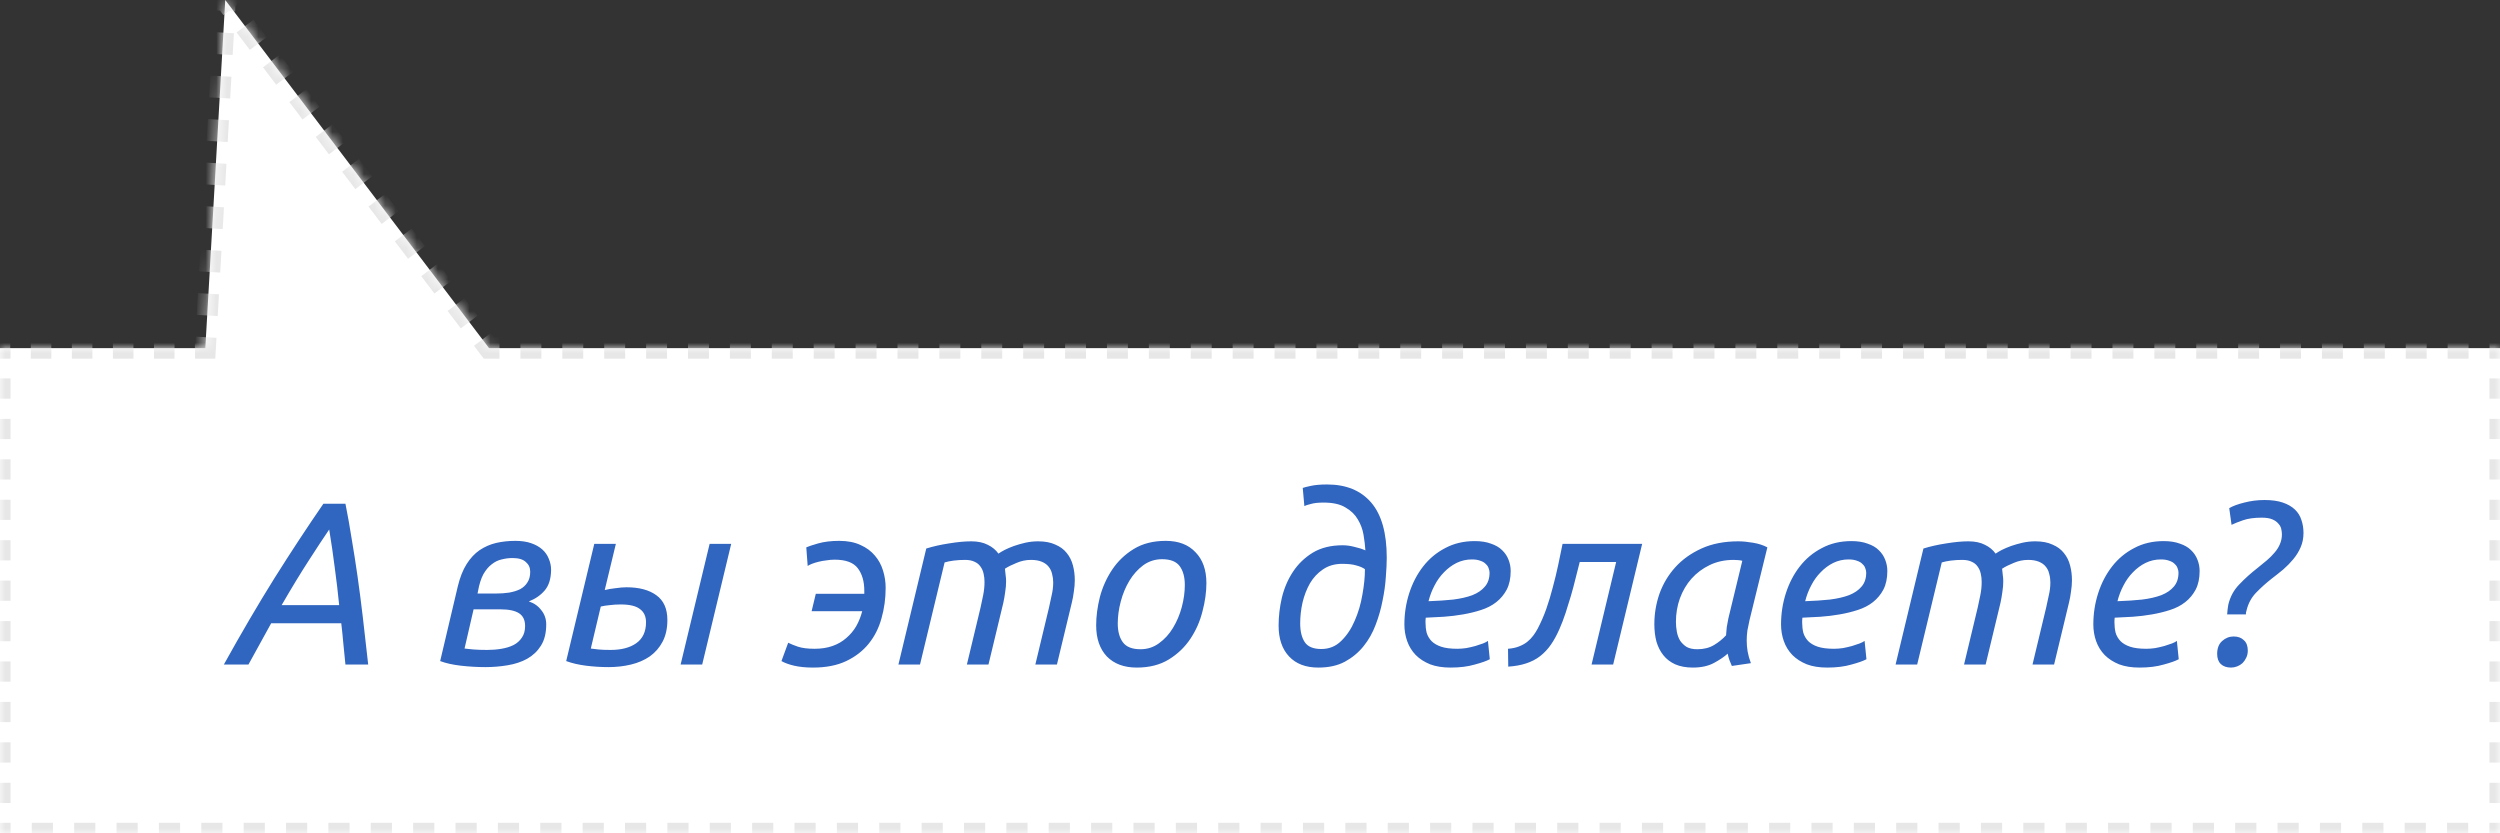 <?xml version="1.0" encoding="UTF-8"?> <svg xmlns="http://www.w3.org/2000/svg" width="237" height="79" viewBox="0 0 237 79" fill="none"><rect x="0" y="0" width="237" height="79" fill="#333333" stroke="none"/> <mask id="path-1-inside-1_230_1222" fill="white"> <path fill-rule="evenodd" clip-rule="evenodd" d="M237 79H0V33H19.464L21.354 6.86646e-05L46.358 33H237V79Z"></path> </mask> <path fill-rule="evenodd" clip-rule="evenodd" d="M237 79H0V33H19.464L21.354 6.86646e-05L46.358 33H237V79Z" fill="white"></path> <path d="M0 79V79.5H-0.5V79H0ZM237 79H237.5V79.5H237V79ZM0 33H-0.5V32.5H0V33ZM19.464 33L19.963 33.029L19.936 33.5H19.464V33ZM21.354 6.86646e-05L20.855 -0.029L20.933 -1.384L21.753 -0.302L21.354 6.86646e-05ZM46.358 33V33.5H46.109L45.959 33.302L46.358 33ZM237 33V32.5H237.5V33H237ZM-0.5 79V78.042H0.5V79H-0.5ZM-0.5 76.125V74.208H0.5V76.125H-0.5ZM-0.5 72.292V70.375H0.5V72.292H-0.5ZM-0.5 68.458V66.542H0.5V68.458H-0.5ZM-0.5 64.625V62.708H0.5V64.625H-0.5ZM-0.5 60.792V58.875H0.5V60.792H-0.5ZM-0.5 56.958V55.042H0.5V56.958H-0.5ZM-0.5 53.125V51.208H0.5V53.125H-0.5ZM-0.5 49.292V47.375H0.5V49.292H-0.5ZM-0.5 45.458V43.542H0.5V45.458H-0.5ZM-0.5 41.625V39.708H0.5V41.625H-0.5ZM-0.5 37.792V35.875H0.5V37.792H-0.5ZM-0.5 33.958V33H0.5V33.958H-0.5ZM0 32.5H0.973V33.5H0V32.5ZM2.92 32.5H4.866V33.5H2.92V32.5ZM6.812 32.5H8.759V33.5H6.812V32.5ZM10.705 32.5H12.651V33.5H10.705V32.5ZM14.598 32.5H16.544V33.5H14.598V32.5ZM18.491 32.5H19.464V33.5H18.491V32.5ZM18.965 32.971L19.024 31.94L20.022 31.997L19.963 33.029L18.965 32.971ZM19.142 29.878L19.26 27.815L20.258 27.872L20.14 29.935L19.142 29.878ZM19.378 25.753L19.496 23.69L20.495 23.747L20.376 25.81L19.378 25.753ZM19.614 21.628L19.733 19.565L20.731 19.622L20.613 21.685L19.614 21.628ZM19.851 17.503L19.969 15.44L20.967 15.497L20.849 17.56L19.851 17.503ZM20.087 13.378L20.205 11.315L21.203 11.372L21.085 13.435L20.087 13.378ZM20.323 9.253L20.441 7.19L21.44 7.247L21.322 9.31L20.323 9.253ZM20.56 5.128L20.678 3.065L21.676 3.122L21.558 5.185L20.56 5.128ZM20.796 1.003L20.855 -0.029L21.853 0.029L21.794 1.06L20.796 1.003ZM21.753 -0.302L22.378 0.523L21.581 1.127L20.956 0.302L21.753 -0.302ZM23.628 2.173L24.878 3.823L24.081 4.427L22.831 2.777L23.628 2.173ZM26.128 5.473L27.378 7.123L26.581 7.727L25.331 6.077L26.128 5.473ZM28.629 8.773L29.879 10.423L29.082 11.027L27.831 9.377L28.629 8.773ZM31.129 12.073L32.379 13.723L31.582 14.327L30.332 12.677L31.129 12.073ZM33.629 15.373L34.879 17.023L34.082 17.627L32.832 15.977L33.629 15.373ZM36.13 18.673L37.38 20.323L36.583 20.927L35.333 19.277L36.13 18.673ZM38.63 21.973L39.88 23.623L39.083 24.227L37.833 22.577L38.63 21.973ZM41.13 25.273L42.38 26.923L41.583 27.527L40.333 25.877L41.13 25.273ZM43.631 28.573L44.881 30.223L44.084 30.827L42.834 29.177L43.631 28.573ZM46.131 31.873L46.756 32.698L45.959 33.302L45.334 32.477L46.131 31.873ZM46.358 32.5H47.35V33.5H46.358V32.5ZM49.336 32.5H51.322V33.5H49.336V32.5ZM53.308 32.5H55.294V33.5H53.308V32.5ZM57.28 32.5H59.266V33.5H57.28V32.5ZM61.251 32.5H63.237V33.5H61.251V32.5ZM65.223 32.5H67.209V33.5H65.223V32.5ZM69.195 32.5H71.181V33.5H69.195V32.5ZM73.167 32.5H75.153V33.5H73.167V32.5ZM77.138 32.5H79.124V33.5H77.138V32.5ZM81.11 32.5H83.096V33.5H81.11V32.5ZM85.082 32.5H87.068V33.5H85.082V32.5ZM89.053 32.5H91.039V33.5H89.053V32.5ZM93.025 32.5H95.011V33.5H93.025V32.5ZM96.997 32.5H98.983V33.5H96.997V32.5ZM100.969 32.5H102.954V33.5H100.969V32.5ZM104.94 32.5H106.926V33.5H104.94V32.5ZM108.912 32.5H110.898V33.5H108.912V32.5ZM112.884 32.5H114.87V33.5H112.884V32.5ZM116.856 32.5H118.841V33.5H116.856V32.5ZM120.827 32.5H122.813V33.5H120.827V32.5ZM124.799 32.5H126.785V33.5H124.799V32.5ZM128.771 32.5H130.757V33.5H128.771V32.5ZM132.742 32.5H134.728V33.5H132.742V32.5ZM136.714 32.5H138.7V33.5H136.714V32.5ZM140.686 32.5H142.672V33.5H140.686V32.5ZM144.658 32.5H146.643V33.5H144.658V32.5ZM148.629 32.5H150.615V33.5H148.629V32.5ZM152.601 32.5H154.587V33.5H152.601V32.5ZM156.573 32.5H158.559V33.5H156.573V32.5ZM160.544 32.5H162.53V33.5H160.544V32.5ZM164.516 32.5H166.502V33.5H164.516V32.5ZM168.488 32.5H170.474V33.5H168.488V32.5ZM172.46 32.5H174.446V33.5H172.46V32.5ZM176.431 32.5H178.417V33.5H176.431V32.5ZM180.403 32.5H182.389V33.5H180.403V32.5ZM184.375 32.5H186.361V33.5H184.375V32.5ZM188.347 32.5H190.332V33.5H188.347V32.5ZM192.318 32.5H194.304V33.5H192.318V32.5ZM196.29 32.5H198.276V33.5H196.29V32.5ZM200.262 32.5H202.248V33.5H200.262V32.5ZM204.233 32.5H206.219V33.5H204.233V32.5ZM208.205 32.5H210.191V33.5H208.205V32.5ZM212.177 32.5H214.163V33.5H212.177V32.5ZM216.148 32.5H218.134V33.5H216.148V32.5ZM220.12 32.5H222.106V33.5H220.12V32.5ZM224.092 32.5H226.078V33.5H224.092V32.5ZM228.064 32.5H230.049V33.5H228.064V32.5ZM232.035 32.5H234.021V33.5H232.035V32.5ZM236.007 32.5H237V33.5H236.007V32.5ZM237.5 33V33.958H236.5V33H237.5ZM237.5 35.875V37.792H236.5V35.875H237.5ZM237.5 39.708V41.625H236.5V39.708H237.5ZM237.5 43.542V45.458H236.5V43.542H237.5ZM237.5 47.375V49.292H236.5V47.375H237.5ZM237.5 51.208V53.125H236.5V51.208H237.5ZM237.5 55.042V56.958H236.5V55.042H237.5ZM237.5 58.875V60.792H236.5V58.875H237.5ZM237.5 62.708V64.625H236.5V62.708H237.5ZM237.5 66.542V68.458H236.5V66.542H237.5ZM237.5 70.375V72.292H236.5V70.375H237.5ZM237.5 74.208V76.125H236.5V74.208H237.5ZM237.5 78.042V79H236.5V78.042H237.5ZM237 79.5H235.996V78.5H237V79.5ZM233.987 79.5H231.979V78.5H233.987V79.5ZM229.97 79.5H227.962V78.5H229.97V79.5ZM225.953 79.5H223.945V78.5H225.953V79.5ZM221.936 79.5H219.928V78.5H221.936V79.5ZM217.919 79.5H215.911V78.5H217.919V79.5ZM213.903 79.5H211.894V78.5H213.903V79.5ZM209.886 79.5H207.877V78.5H209.886V79.5ZM205.869 79.5H203.86V78.5H205.869V79.5ZM201.852 79.5H199.843V78.5H201.852V79.5ZM197.835 79.5H195.826V78.5H197.835V79.5ZM193.818 79.5H191.809V78.5H193.818V79.5ZM189.801 79.5H187.792V78.5H189.801V79.5ZM185.784 79.5H183.775V78.5H185.784V79.5ZM181.767 79.5H179.758V78.5H181.767V79.5ZM177.75 79.5H175.742V78.5H177.75V79.5ZM173.733 79.5H171.725V78.5H173.733V79.5ZM169.716 79.5H167.708V78.5H169.716V79.5ZM165.699 79.5H163.691V78.5H165.699V79.5ZM161.682 79.5H159.674V78.5H161.682V79.5ZM157.665 79.5H155.657V78.5H157.665V79.5ZM153.648 79.5H151.64V78.5H153.648V79.5ZM149.631 79.5H147.623V78.5H149.631V79.5ZM145.614 79.5H143.606V78.5H145.614V79.5ZM141.597 79.5H139.589V78.5H141.597V79.5ZM137.58 79.5H135.572V78.5H137.58V79.5ZM133.564 79.5H131.555V78.5H133.564V79.5ZM129.547 79.5H127.538V78.5H129.547V79.5ZM125.53 79.5H123.521V78.5H125.53V79.5ZM121.513 79.5H119.504V78.5H121.513V79.5ZM117.496 79.5H115.487V78.5H117.496V79.5ZM113.479 79.5H111.47V78.5H113.479V79.5ZM109.462 79.5H107.453V78.5H109.462V79.5ZM105.445 79.5H103.436V78.5H105.445V79.5ZM101.428 79.5H99.419V78.5H101.428V79.5ZM97.411 79.5H95.403V78.5H97.411V79.5ZM93.394 79.5H91.386V78.5H93.394V79.5ZM89.377 79.5H87.369V78.5H89.377V79.5ZM85.36 79.5H83.352V78.5H85.36V79.5ZM81.343 79.5H79.335V78.5H81.343V79.5ZM77.326 79.5H75.318V78.5H77.326V79.5ZM73.309 79.5H71.301V78.5H73.309V79.5ZM69.292 79.5H67.284V78.5H69.292V79.5ZM65.275 79.5H63.267V78.5H65.275V79.5ZM61.258 79.5H59.25V78.5H61.258V79.5ZM57.242 79.5H55.233V78.5H57.242V79.5ZM53.225 79.5H51.216V78.5H53.225V79.5ZM49.208 79.5H47.199V78.5H49.208V79.5ZM45.191 79.5H43.182V78.5H45.191V79.5ZM41.174 79.5H39.165V78.5H41.174V79.5ZM37.157 79.5H35.148V78.5H37.157V79.5ZM33.14 79.5H31.131V78.5H33.14V79.5ZM29.123 79.5H27.115V78.5H29.123V79.5ZM25.106 79.5H23.098V78.5H25.106V79.5ZM21.089 79.5H19.081V78.5H21.089V79.5ZM17.072 79.5H15.064V78.5H17.072V79.5ZM13.055 79.5H11.047V78.5H13.055V79.5ZM9.038 79.5H7.03V78.5H9.038V79.5ZM5.021 79.5H3.013V78.5H5.021V79.5ZM1.004 79.5H0V78.5H1.004V79.5ZM0 79V80H-1V79H0ZM237 79H238V80H237V79ZM0 33H-1V32H0V33ZM19.464 33L20.462 33.057L20.408 34H19.464V33ZM21.354 6.86646e-05L20.356 -0.057L20.511 -2.768L22.151 -0.604L21.354 6.86646e-05ZM46.358 33V34H45.861L45.56 33.604L46.358 33ZM237 33V32H238V33H237ZM-1 79V78.042H1V79H-1ZM-1 76.125V74.208H1V76.125H-1ZM-1 72.292V70.375H1V72.292H-1ZM-1 68.458V66.542H1V68.458H-1ZM-1 64.625V62.708H1V64.625H-1ZM-1 60.792V58.875H1V60.792H-1ZM-1 56.958V55.042H1V56.958H-1ZM-1 53.125V51.208H1V53.125H-1ZM-1 49.292V47.375H1V49.292H-1ZM-1 45.458V43.542H1V45.458H-1ZM-1 41.625V39.708H1V41.625H-1ZM-1 37.792V35.875H1V37.792H-1ZM-1 33.958V33H1V33.958H-1ZM0 32H0.973V34H0V32ZM2.92 32H4.866V34H2.92V32ZM6.812 32H8.759V34H6.812V32ZM10.705 32H12.651V34H10.705V32ZM14.598 32H16.544V34H14.598V32ZM18.491 32H19.464V34H18.491V32ZM18.465 32.943L18.524 31.912L20.521 32.026L20.462 33.057L18.465 32.943ZM18.643 29.849L18.761 27.787L20.758 27.901L20.639 29.963L18.643 29.849ZM18.879 25.724L18.997 23.662L20.994 23.776L20.876 25.838L18.879 25.724ZM19.115 21.599L19.233 19.537L21.23 19.651L21.112 21.713L19.115 21.599ZM19.352 17.474L19.47 15.412L21.466 15.526L21.348 17.588L19.352 17.474ZM19.588 13.349L19.706 11.287L21.703 11.401L21.584 13.463L19.588 13.349ZM19.824 9.224L19.942 7.162L21.939 7.276L21.821 9.338L19.824 9.224ZM20.06 5.099L20.179 3.037L22.175 3.151L22.057 5.213L20.06 5.099ZM20.297 0.974L20.356 -0.057L22.352 0.057L22.293 1.089L20.297 0.974ZM22.151 -0.604L22.776 0.221L21.182 1.429L20.557 0.604L22.151 -0.604ZM24.026 1.871L25.277 3.521L23.683 4.729L22.432 3.079L24.026 1.871ZM26.527 5.171L27.777 6.821L26.183 8.029L24.933 6.379L26.527 5.171ZM29.027 8.471L30.277 10.121L28.683 11.329L27.433 9.679L29.027 8.471ZM31.527 11.771L32.778 13.421L31.183 14.629L29.933 12.979L31.527 11.771ZM34.028 15.071L35.278 16.721L33.684 17.929L32.434 16.279L34.028 15.071ZM36.528 18.371L37.778 20.021L36.184 21.229L34.934 19.579L36.528 18.371ZM39.029 21.671L40.279 23.321L38.684 24.529L37.434 22.879L39.029 21.671ZM41.529 24.971L42.779 26.621L41.185 27.829L39.935 26.179L41.529 24.971ZM44.029 28.271L45.279 29.921L43.685 31.129L42.435 29.479L44.029 28.271ZM46.529 31.571L47.155 32.396L45.56 33.604L44.935 32.779L46.529 31.571ZM46.358 32H47.35V34H46.358V32ZM49.336 32H51.322V34H49.336V32ZM53.308 32H55.294V34H53.308V32ZM57.28 32H59.266V34H57.28V32ZM61.251 32H63.237V34H61.251V32ZM65.223 32H67.209V34H65.223V32ZM69.195 32H71.181V34H69.195V32ZM73.167 32H75.153V34H73.167V32ZM77.138 32H79.124V34H77.138V32ZM81.11 32H83.096V34H81.11V32ZM85.082 32H87.068V34H85.082V32ZM89.053 32H91.039V34H89.053V32ZM93.025 32H95.011V34H93.025V32ZM96.997 32H98.983V34H96.997V32ZM100.969 32H102.954V34H100.969V32ZM104.94 32H106.926V34H104.94V32ZM108.912 32H110.898V34H108.912V32ZM112.884 32H114.87V34H112.884V32ZM116.856 32H118.841V34H116.856V32ZM120.827 32H122.813V34H120.827V32ZM124.799 32H126.785V34H124.799V32ZM128.771 32H130.757V34H128.771V32ZM132.742 32H134.728V34H132.742V32ZM136.714 32H138.7V34H136.714V32ZM140.686 32H142.672V34H140.686V32ZM144.658 32H146.643V34H144.658V32ZM148.629 32H150.615V34H148.629V32ZM152.601 32H154.587V34H152.601V32ZM156.573 32H158.559V34H156.573V32ZM160.544 32H162.53V34H160.544V32ZM164.516 32H166.502V34H164.516V32ZM168.488 32H170.474V34H168.488V32ZM172.46 32H174.446V34H172.46V32ZM176.431 32H178.417V34H176.431V32ZM180.403 32H182.389V34H180.403V32ZM184.375 32H186.361V34H184.375V32ZM188.347 32H190.332V34H188.347V32ZM192.318 32H194.304V34H192.318V32ZM196.29 32H198.276V34H196.29V32ZM200.262 32H202.248V34H200.262V32ZM204.233 32H206.219V34H204.233V32ZM208.205 32H210.191V34H208.205V32ZM212.177 32H214.163V34H212.177V32ZM216.148 32H218.134V34H216.148V32ZM220.12 32H222.106V34H220.12V32ZM224.092 32H226.078V34H224.092V32ZM228.064 32H230.049V34H228.064V32ZM232.035 32H234.021V34H232.035V32ZM236.007 32H237V34H236.007V32ZM238 33V33.958H236V33H238ZM238 35.875V37.792H236V35.875H238ZM238 39.708V41.625H236V39.708H238ZM238 43.542V45.458H236V43.542H238ZM238 47.375V49.292H236V47.375H238ZM238 51.208V53.125H236V51.208H238ZM238 55.042V56.958H236V55.042H238ZM238 58.875V60.792H236V58.875H238ZM238 62.708V64.625H236V62.708H238ZM238 66.542V68.458H236V66.542H238ZM238 70.375V72.292H236V70.375H238ZM238 74.208V76.125H236V74.208H238ZM238 78.042V79H236V78.042H238ZM237 80H235.996V78H237V80ZM233.987 80H231.979V78H233.987V80ZM229.97 80H227.962V78H229.97V80ZM225.953 80H223.945V78H225.953V80ZM221.936 80H219.928V78H221.936V80ZM217.919 80H215.911V78H217.919V80ZM213.903 80H211.894V78H213.903V80ZM209.886 80H207.877V78H209.886V80ZM205.869 80H203.86V78H205.869V80ZM201.852 80H199.843V78H201.852V80ZM197.835 80H195.826V78H197.835V80ZM193.818 80H191.809V78H193.818V80ZM189.801 80H187.792V78H189.801V80ZM185.784 80H183.775V78H185.784V80ZM181.767 80H179.758V78H181.767V80ZM177.75 80H175.742V78H177.75V80ZM173.733 80H171.725V78H173.733V80ZM169.716 80H167.708V78H169.716V80ZM165.699 80H163.691V78H165.699V80ZM161.682 80H159.674V78H161.682V80ZM157.665 80H155.657V78H157.665V80ZM153.648 80H151.64V78H153.648V80ZM149.631 80H147.623V78H149.631V80ZM145.614 80H143.606V78H145.614V80ZM141.597 80H139.589V78H141.597V80ZM137.58 80H135.572V78H137.58V80ZM133.564 80H131.555V78H133.564V80ZM129.547 80H127.538V78H129.547V80ZM125.53 80H123.521V78H125.53V80ZM121.513 80H119.504V78H121.513V80ZM117.496 80H115.487V78H117.496V80ZM113.479 80H111.47V78H113.479V80ZM109.462 80H107.453V78H109.462V80ZM105.445 80H103.436V78H105.445V80ZM101.428 80H99.419V78H101.428V80ZM97.411 80H95.403V78H97.411V80ZM93.394 80H91.386V78H93.394V80ZM89.377 80H87.369V78H89.377V80ZM85.36 80H83.352V78H85.36V80ZM81.343 80H79.335V78H81.343V80ZM77.326 80H75.318V78H77.326V80ZM73.309 80H71.301V78H73.309V80ZM69.292 80H67.284V78H69.292V80ZM65.275 80H63.267V78H65.275V80ZM61.258 80H59.25V78H61.258V80ZM57.242 80H55.233V78H57.242V80ZM53.225 80H51.216V78H53.225V80ZM49.208 80H47.199V78H49.208V80ZM45.191 80H43.182V78H45.191V80ZM41.174 80H39.165V78H41.174V80ZM37.157 80H35.148V78H37.157V80ZM33.14 80H31.131V78H33.14V80ZM29.123 80H27.115V78H29.123V80ZM25.106 80H23.098V78H25.106V80ZM21.089 80H19.081V78H21.089V80ZM17.072 80H15.064V78H17.072V80ZM13.055 80H11.047V78H13.055V80ZM9.038 80H7.03V78H9.038V80ZM5.021 80H3.013V78H5.021V80ZM1.004 80H0V78H1.004V80Z" fill="#E7E7E7" mask="url(#path-1-inside-1_230_1222)"></path> <path d="M25.708 59.084L23.552 63H21.22C22.863 60.037 24.461 57.309 26.016 54.816C27.585 52.323 29.133 49.969 30.658 47.754H32.748C32.968 48.854 33.166 49.969 33.342 51.098C33.533 52.213 33.716 53.386 33.892 54.618C34.068 55.85 34.237 57.155 34.398 58.534C34.559 59.913 34.728 61.401 34.904 63H32.748C32.675 62.34 32.609 61.68 32.55 61.02C32.491 60.345 32.425 59.7 32.352 59.084H25.708ZM32.154 57.368C32.037 56.18 31.897 54.999 31.736 53.826C31.589 52.653 31.413 51.443 31.208 50.196C30.695 50.944 30.057 51.912 29.294 53.1C28.531 54.273 27.666 55.696 26.698 57.368H32.154ZM52.244 54.046C52.23 54.867 52.032 55.505 51.65 55.96C51.269 56.415 50.763 56.767 50.132 57.016C50.631 57.177 51.027 57.456 51.32 57.852C51.628 58.233 51.782 58.681 51.782 59.194C51.782 60.015 51.614 60.69 51.276 61.218C50.953 61.731 50.521 62.142 49.978 62.45C49.45 62.743 48.834 62.949 48.13 63.066C47.441 63.183 46.737 63.242 46.018 63.242C45.255 63.242 44.486 63.198 43.708 63.11C42.931 63.022 42.271 62.875 41.728 62.67L43.4 55.586C43.605 54.735 43.884 54.031 44.236 53.474C44.588 52.917 44.999 52.477 45.468 52.154C45.952 51.831 46.473 51.604 47.03 51.472C47.602 51.34 48.211 51.274 48.856 51.274C49.428 51.274 49.927 51.347 50.352 51.494C50.778 51.641 51.13 51.839 51.408 52.088C51.687 52.337 51.892 52.631 52.024 52.968C52.171 53.305 52.244 53.665 52.244 54.046ZM44.896 57.764L44.038 61.482C44.243 61.511 44.522 61.541 44.874 61.57C45.241 61.599 45.681 61.614 46.194 61.614C46.663 61.614 47.111 61.577 47.536 61.504C47.976 61.431 48.358 61.313 48.68 61.152C49.017 60.976 49.282 60.741 49.472 60.448C49.678 60.155 49.78 59.788 49.78 59.348C49.78 58.791 49.59 58.387 49.208 58.138C48.827 57.889 48.233 57.764 47.426 57.764H44.896ZM45.27 56.268H46.964C47.434 56.268 47.866 56.239 48.262 56.18C48.673 56.107 49.025 55.997 49.318 55.85C49.611 55.689 49.839 55.476 50 55.212C50.176 54.948 50.264 54.611 50.264 54.2C50.264 53.819 50.125 53.511 49.846 53.276C49.582 53.027 49.164 52.902 48.592 52.902C48.24 52.902 47.895 52.946 47.558 53.034C47.221 53.107 46.906 53.261 46.612 53.496C46.319 53.716 46.055 54.031 45.82 54.442C45.6 54.853 45.431 55.388 45.314 56.048L45.27 56.268ZM56.337 51.56H58.383L57.328 55.938C57.606 55.865 57.944 55.806 58.34 55.762C58.75 55.703 59.102 55.674 59.395 55.674C60.584 55.674 61.522 55.923 62.212 56.422C62.916 56.921 63.267 57.705 63.267 58.776C63.267 59.583 63.114 60.272 62.806 60.844C62.512 61.401 62.109 61.863 61.596 62.23C61.082 62.582 60.488 62.839 59.813 63C59.139 63.161 58.435 63.242 57.702 63.242C56.983 63.242 56.272 63.198 55.568 63.11C54.864 63.022 54.233 62.875 53.675 62.67L56.337 51.56ZM66.567 63H64.522L67.272 51.56H69.317L66.567 63ZM57.877 61.614C58.904 61.614 59.718 61.401 60.319 60.976C60.935 60.536 61.243 59.876 61.243 58.996C61.243 58.439 61.053 58.021 60.672 57.742C60.305 57.449 59.696 57.302 58.846 57.302C58.479 57.302 58.127 57.324 57.789 57.368C57.467 57.397 57.188 57.441 56.953 57.5L56.008 61.482C56.213 61.511 56.455 61.541 56.733 61.57C57.012 61.599 57.394 61.614 57.877 61.614ZM81.936 56.29V56.004C81.936 55.124 81.731 54.413 81.32 53.87C80.909 53.327 80.176 53.056 79.12 53.056C78.871 53.056 78.614 53.078 78.35 53.122C78.086 53.151 77.837 53.195 77.602 53.254C77.367 53.313 77.154 53.379 76.964 53.452C76.788 53.525 76.656 53.591 76.568 53.65L76.436 51.89C76.626 51.802 77.001 51.677 77.558 51.516C78.13 51.355 78.797 51.274 79.56 51.274C80.352 51.274 81.026 51.406 81.584 51.67C82.141 51.919 82.596 52.257 82.948 52.682C83.3 53.093 83.556 53.569 83.718 54.112C83.879 54.64 83.96 55.175 83.96 55.718C83.96 56.73 83.828 57.698 83.564 58.622C83.314 59.531 82.911 60.331 82.354 61.02C81.796 61.709 81.085 62.259 80.22 62.67C79.355 63.081 78.306 63.286 77.074 63.286C76.399 63.286 75.805 63.227 75.292 63.11C74.793 62.993 74.39 62.846 74.082 62.67L74.72 60.932C74.954 61.049 75.263 61.174 75.644 61.306C76.04 61.438 76.568 61.504 77.228 61.504C77.859 61.504 78.423 61.416 78.922 61.24C79.421 61.064 79.853 60.815 80.22 60.492C80.601 60.169 80.916 59.795 81.166 59.37C81.415 58.93 81.606 58.453 81.738 57.94H76.942L77.338 56.29H81.936ZM98.414 51.318C99.059 51.318 99.602 51.421 100.042 51.626C100.497 51.817 100.856 52.081 101.12 52.418C101.399 52.755 101.597 53.151 101.714 53.606C101.831 54.046 101.89 54.515 101.89 55.014C101.89 55.337 101.861 55.689 101.802 56.07C101.758 56.437 101.692 56.796 101.604 57.148L100.196 63H98.15L99.448 57.588C99.521 57.251 99.602 56.877 99.69 56.466C99.793 56.041 99.844 55.623 99.844 55.212C99.844 54.933 99.807 54.662 99.734 54.398C99.675 54.134 99.565 53.907 99.404 53.716C99.257 53.525 99.045 53.371 98.766 53.254C98.487 53.137 98.143 53.078 97.732 53.078C97.263 53.078 96.808 53.173 96.368 53.364C95.928 53.54 95.561 53.723 95.268 53.914C95.297 54.119 95.319 54.325 95.334 54.53C95.363 54.721 95.378 54.911 95.378 55.102C95.378 55.439 95.349 55.784 95.29 56.136C95.246 56.473 95.187 56.811 95.114 57.148L93.706 63H91.66L92.958 57.588C93.031 57.251 93.112 56.869 93.2 56.444C93.288 56.019 93.332 55.593 93.332 55.168C93.332 54.889 93.303 54.625 93.244 54.376C93.185 54.112 93.083 53.885 92.936 53.694C92.804 53.503 92.621 53.357 92.386 53.254C92.151 53.137 91.851 53.078 91.484 53.078C91.117 53.078 90.758 53.1 90.406 53.144C90.069 53.188 89.783 53.247 89.548 53.32L87.216 63H85.17L87.81 52C88.47 51.795 89.189 51.633 89.966 51.516C90.758 51.384 91.462 51.318 92.078 51.318C92.694 51.318 93.215 51.428 93.64 51.648C94.065 51.853 94.403 52.132 94.652 52.484C94.799 52.381 94.997 52.264 95.246 52.132C95.51 52 95.803 51.875 96.126 51.758C96.463 51.641 96.823 51.538 97.204 51.45C97.6 51.362 98.003 51.318 98.414 51.318ZM107.767 63.286C106.564 63.286 105.618 62.934 104.929 62.23C104.254 61.511 103.917 60.529 103.917 59.282C103.917 58.431 104.034 57.537 104.269 56.598C104.518 55.659 104.907 54.794 105.435 54.002C105.963 53.21 106.645 52.557 107.481 52.044C108.317 51.531 109.329 51.274 110.517 51.274C111.719 51.274 112.658 51.633 113.333 52.352C114.022 53.056 114.367 54.031 114.367 55.278C114.367 56.129 114.242 57.023 113.993 57.962C113.758 58.901 113.377 59.766 112.849 60.558C112.321 61.35 111.639 62.003 110.803 62.516C109.967 63.029 108.955 63.286 107.767 63.286ZM108.119 61.548C108.779 61.548 109.365 61.357 109.879 60.976C110.407 60.595 110.847 60.111 111.199 59.524C111.565 58.923 111.844 58.263 112.035 57.544C112.225 56.825 112.321 56.129 112.321 55.454C112.321 54.706 112.159 54.112 111.837 53.672C111.514 53.232 110.957 53.012 110.165 53.012C109.505 53.012 108.911 53.203 108.383 53.584C107.869 53.965 107.429 54.457 107.063 55.058C106.711 55.645 106.439 56.297 106.249 57.016C106.058 57.735 105.963 58.431 105.963 59.106C105.963 59.854 106.124 60.448 106.447 60.888C106.769 61.328 107.327 61.548 108.119 61.548ZM125.48 47.644C124.966 47.644 124.563 47.688 124.27 47.776C123.976 47.849 123.771 47.915 123.654 47.974L123.5 46.258C123.602 46.214 123.859 46.148 124.27 46.06C124.68 45.972 125.194 45.928 125.81 45.928C127.614 45.928 129.007 46.5 129.99 47.644C130.972 48.788 131.464 50.533 131.464 52.88C131.464 53.379 131.434 53.987 131.376 54.706C131.332 55.41 131.229 56.151 131.068 56.928C130.921 57.705 130.701 58.475 130.408 59.238C130.129 59.986 129.748 60.661 129.264 61.262C128.78 61.863 128.186 62.355 127.482 62.736C126.792 63.103 125.956 63.286 124.974 63.286C123.786 63.286 122.862 62.934 122.202 62.23C121.542 61.526 121.212 60.551 121.212 59.304C121.212 58.439 121.314 57.559 121.52 56.664C121.74 55.755 122.092 54.933 122.576 54.2C123.06 53.467 123.683 52.865 124.446 52.396C125.223 51.927 126.169 51.692 127.284 51.692C127.65 51.692 128.024 51.743 128.406 51.846C128.802 51.934 129.146 52.044 129.44 52.176C129.41 51.721 129.352 51.23 129.264 50.702C129.176 50.174 128.992 49.683 128.714 49.228C128.45 48.773 128.061 48.399 127.548 48.106C127.049 47.798 126.36 47.644 125.48 47.644ZM125.26 61.526C126.008 61.526 126.638 61.269 127.152 60.756C127.68 60.243 128.105 59.605 128.428 58.842C128.765 58.079 129.007 57.258 129.154 56.378C129.315 55.498 129.396 54.691 129.396 53.958C129.19 53.811 128.919 53.694 128.582 53.606C128.259 53.503 127.812 53.452 127.24 53.452C126.536 53.452 125.927 53.628 125.414 53.98C124.915 54.317 124.504 54.757 124.182 55.3C123.874 55.843 123.639 56.451 123.478 57.126C123.331 57.786 123.258 58.446 123.258 59.106C123.258 59.854 123.404 60.448 123.698 60.888C123.991 61.313 124.512 61.526 125.26 61.526ZM135.424 56.994C136.274 56.965 137.052 56.913 137.756 56.84C138.46 56.752 139.068 56.613 139.582 56.422C140.095 56.217 140.491 55.945 140.77 55.608C141.063 55.271 141.21 54.831 141.21 54.288C141.21 54.156 141.18 54.017 141.122 53.87C141.078 53.723 140.99 53.591 140.858 53.474C140.74 53.342 140.572 53.239 140.352 53.166C140.132 53.078 139.86 53.034 139.538 53.034C139.024 53.034 138.54 53.144 138.086 53.364C137.646 53.584 137.25 53.877 136.898 54.244C136.546 54.596 136.245 55.014 135.996 55.498C135.746 55.967 135.556 56.466 135.424 56.994ZM137.514 63.286C136.766 63.286 136.12 63.183 135.578 62.978C135.035 62.758 134.58 62.465 134.214 62.098C133.847 61.717 133.576 61.277 133.4 60.778C133.224 60.279 133.136 59.751 133.136 59.194C133.136 58.167 133.29 57.177 133.598 56.224C133.906 55.271 134.346 54.427 134.918 53.694C135.49 52.961 136.186 52.381 137.008 51.956C137.829 51.516 138.76 51.296 139.802 51.296C140.403 51.296 140.916 51.377 141.342 51.538C141.782 51.685 142.134 51.89 142.398 52.154C142.676 52.418 142.882 52.726 143.014 53.078C143.146 53.415 143.212 53.767 143.212 54.134C143.212 54.823 143.087 55.41 142.838 55.894C142.588 56.363 142.258 56.759 141.848 57.082C141.437 57.405 140.953 57.654 140.396 57.83C139.853 58.006 139.281 58.145 138.68 58.248C138.093 58.351 137.492 58.424 136.876 58.468C136.274 58.497 135.702 58.527 135.16 58.556C135.145 58.673 135.138 58.769 135.138 58.842C135.138 58.915 135.138 58.974 135.138 59.018C135.138 59.355 135.174 59.678 135.248 59.986C135.336 60.279 135.49 60.543 135.71 60.778C135.93 60.998 136.23 61.174 136.612 61.306C137.008 61.438 137.521 61.504 138.152 61.504C138.43 61.504 138.716 61.482 139.01 61.438C139.318 61.379 139.604 61.313 139.868 61.24C140.146 61.152 140.388 61.071 140.594 60.998C140.814 60.91 140.968 60.829 141.056 60.756L141.232 62.494C140.938 62.655 140.462 62.824 139.802 63C139.156 63.191 138.394 63.286 137.514 63.286ZM142.96 61.504C143.356 61.475 143.701 61.401 143.994 61.284C144.302 61.167 144.566 61.02 144.786 60.844C145.006 60.668 145.197 60.47 145.358 60.25C145.52 60.03 145.659 59.81 145.776 59.59C146.084 59.003 146.356 58.38 146.59 57.72C146.825 57.045 147.03 56.363 147.206 55.674C147.397 54.97 147.566 54.273 147.712 53.584C147.859 52.88 147.998 52.205 148.13 51.56H155.676L152.926 63H150.88L153.212 53.276H149.758C149.641 53.76 149.509 54.281 149.362 54.838C149.23 55.381 149.084 55.931 148.922 56.488C148.761 57.031 148.592 57.573 148.416 58.116C148.24 58.644 148.05 59.143 147.844 59.612C147.595 60.184 147.324 60.683 147.03 61.108C146.737 61.533 146.392 61.9 145.996 62.208C145.615 62.501 145.175 62.729 144.676 62.89C144.192 63.051 143.628 63.154 142.982 63.198L142.96 61.504ZM164.18 63.132C164.106 62.971 164.033 62.795 163.96 62.604C163.886 62.399 163.828 62.186 163.784 61.966C163.461 62.259 163.028 62.553 162.486 62.846C161.943 63.139 161.276 63.286 160.484 63.286C159.838 63.286 159.281 63.183 158.812 62.978C158.357 62.773 157.983 62.487 157.69 62.12C157.396 61.753 157.176 61.321 157.03 60.822C156.898 60.323 156.832 59.773 156.832 59.172C156.832 58.189 156.993 57.229 157.316 56.29C157.653 55.351 158.152 54.515 158.812 53.782C159.472 53.049 160.3 52.455 161.298 52C162.295 51.545 163.461 51.318 164.796 51.318C165.192 51.318 165.654 51.362 166.182 51.45C166.71 51.538 167.164 51.685 167.546 51.89L165.852 58.798C165.778 59.135 165.712 59.458 165.654 59.766C165.61 60.074 165.588 60.397 165.588 60.734C165.588 61.071 165.617 61.416 165.676 61.768C165.734 62.105 165.837 62.472 165.984 62.868L164.18 63.132ZM160.902 61.548C161.518 61.548 162.046 61.416 162.486 61.152C162.926 60.888 163.307 60.58 163.63 60.228C163.644 59.979 163.666 59.722 163.696 59.458C163.74 59.179 163.791 58.901 163.85 58.622L165.17 53.166C165.096 53.137 164.972 53.115 164.796 53.1C164.634 53.085 164.488 53.078 164.356 53.078C163.52 53.078 162.764 53.239 162.09 53.562C161.415 53.885 160.836 54.317 160.352 54.86C159.882 55.388 159.516 56.011 159.252 56.73C159.002 57.434 158.878 58.175 158.878 58.952C158.878 59.26 158.907 59.575 158.966 59.898C159.024 60.206 159.127 60.485 159.274 60.734C159.435 60.969 159.64 61.167 159.89 61.328C160.154 61.475 160.491 61.548 160.902 61.548ZM171.131 56.994C171.981 56.965 172.759 56.913 173.463 56.84C174.167 56.752 174.775 56.613 175.289 56.422C175.802 56.217 176.198 55.945 176.477 55.608C176.77 55.271 176.917 54.831 176.917 54.288C176.917 54.156 176.887 54.017 176.829 53.87C176.785 53.723 176.697 53.591 176.565 53.474C176.447 53.342 176.279 53.239 176.059 53.166C175.839 53.078 175.567 53.034 175.245 53.034C174.731 53.034 174.247 53.144 173.793 53.364C173.353 53.584 172.957 53.877 172.605 54.244C172.253 54.596 171.952 55.014 171.703 55.498C171.453 55.967 171.263 56.466 171.131 56.994ZM173.221 63.286C172.473 63.286 171.827 63.183 171.285 62.978C170.742 62.758 170.287 62.465 169.921 62.098C169.554 61.717 169.283 61.277 169.107 60.778C168.931 60.279 168.843 59.751 168.843 59.194C168.843 58.167 168.997 57.177 169.305 56.224C169.613 55.271 170.053 54.427 170.625 53.694C171.197 52.961 171.893 52.381 172.715 51.956C173.536 51.516 174.467 51.296 175.509 51.296C176.11 51.296 176.623 51.377 177.049 51.538C177.489 51.685 177.841 51.89 178.105 52.154C178.383 52.418 178.589 52.726 178.721 53.078C178.853 53.415 178.919 53.767 178.919 54.134C178.919 54.823 178.794 55.41 178.545 55.894C178.295 56.363 177.965 56.759 177.555 57.082C177.144 57.405 176.66 57.654 176.103 57.83C175.56 58.006 174.988 58.145 174.387 58.248C173.8 58.351 173.199 58.424 172.583 58.468C171.981 58.497 171.409 58.527 170.867 58.556C170.852 58.673 170.845 58.769 170.845 58.842C170.845 58.915 170.845 58.974 170.845 59.018C170.845 59.355 170.881 59.678 170.955 59.986C171.043 60.279 171.197 60.543 171.417 60.778C171.637 60.998 171.937 61.174 172.319 61.306C172.715 61.438 173.228 61.504 173.859 61.504C174.137 61.504 174.423 61.482 174.717 61.438C175.025 61.379 175.311 61.313 175.575 61.24C175.853 61.152 176.095 61.071 176.301 60.998C176.521 60.91 176.675 60.829 176.763 60.756L176.939 62.494C176.645 62.655 176.169 62.824 175.509 63C174.863 63.191 174.101 63.286 173.221 63.286ZM192.945 51.318C193.591 51.318 194.133 51.421 194.573 51.626C195.028 51.817 195.387 52.081 195.651 52.418C195.93 52.755 196.128 53.151 196.245 53.606C196.363 54.046 196.421 54.515 196.421 55.014C196.421 55.337 196.392 55.689 196.333 56.07C196.289 56.437 196.223 56.796 196.135 57.148L194.727 63H192.681L193.979 57.588C194.053 57.251 194.133 56.877 194.221 56.466C194.324 56.041 194.375 55.623 194.375 55.212C194.375 54.933 194.339 54.662 194.265 54.398C194.207 54.134 194.097 53.907 193.935 53.716C193.789 53.525 193.576 53.371 193.297 53.254C193.019 53.137 192.674 53.078 192.263 53.078C191.794 53.078 191.339 53.173 190.899 53.364C190.459 53.54 190.093 53.723 189.799 53.914C189.829 54.119 189.851 54.325 189.865 54.53C189.895 54.721 189.909 54.911 189.909 55.102C189.909 55.439 189.88 55.784 189.821 56.136C189.777 56.473 189.719 56.811 189.645 57.148L188.237 63H186.191L187.489 57.588C187.563 57.251 187.643 56.869 187.731 56.444C187.819 56.019 187.863 55.593 187.863 55.168C187.863 54.889 187.834 54.625 187.775 54.376C187.717 54.112 187.614 53.885 187.467 53.694C187.335 53.503 187.152 53.357 186.917 53.254C186.683 53.137 186.382 53.078 186.015 53.078C185.649 53.078 185.289 53.1 184.937 53.144C184.6 53.188 184.314 53.247 184.079 53.32L181.747 63H179.701L182.341 52C183.001 51.795 183.72 51.633 184.497 51.516C185.289 51.384 185.993 51.318 186.609 51.318C187.225 51.318 187.746 51.428 188.171 51.648C188.597 51.853 188.934 52.132 189.183 52.484C189.33 52.381 189.528 52.264 189.777 52.132C190.041 52 190.335 51.875 190.657 51.758C190.995 51.641 191.354 51.538 191.735 51.45C192.131 51.362 192.535 51.318 192.945 51.318ZM200.736 56.994C201.587 56.965 202.364 56.913 203.068 56.84C203.772 56.752 204.381 56.613 204.894 56.422C205.407 56.217 205.803 55.945 206.082 55.608C206.375 55.271 206.522 54.831 206.522 54.288C206.522 54.156 206.493 54.017 206.434 53.87C206.39 53.723 206.302 53.591 206.17 53.474C206.053 53.342 205.884 53.239 205.664 53.166C205.444 53.078 205.173 53.034 204.85 53.034C204.337 53.034 203.853 53.144 203.398 53.364C202.958 53.584 202.562 53.877 202.21 54.244C201.858 54.596 201.557 55.014 201.308 55.498C201.059 55.967 200.868 56.466 200.736 56.994ZM202.826 63.286C202.078 63.286 201.433 63.183 200.89 62.978C200.347 62.758 199.893 62.465 199.526 62.098C199.159 61.717 198.888 61.277 198.712 60.778C198.536 60.279 198.448 59.751 198.448 59.194C198.448 58.167 198.602 57.177 198.91 56.224C199.218 55.271 199.658 54.427 200.23 53.694C200.802 52.961 201.499 52.381 202.32 51.956C203.141 51.516 204.073 51.296 205.114 51.296C205.715 51.296 206.229 51.377 206.654 51.538C207.094 51.685 207.446 51.89 207.71 52.154C207.989 52.418 208.194 52.726 208.326 53.078C208.458 53.415 208.524 53.767 208.524 54.134C208.524 54.823 208.399 55.41 208.15 55.894C207.901 56.363 207.571 56.759 207.16 57.082C206.749 57.405 206.265 57.654 205.708 57.83C205.165 58.006 204.593 58.145 203.992 58.248C203.405 58.351 202.804 58.424 202.188 58.468C201.587 58.497 201.015 58.527 200.472 58.556C200.457 58.673 200.45 58.769 200.45 58.842C200.45 58.915 200.45 58.974 200.45 59.018C200.45 59.355 200.487 59.678 200.56 59.986C200.648 60.279 200.802 60.543 201.022 60.778C201.242 60.998 201.543 61.174 201.924 61.306C202.32 61.438 202.833 61.504 203.464 61.504C203.743 61.504 204.029 61.482 204.322 61.438C204.63 61.379 204.916 61.313 205.18 61.24C205.459 61.152 205.701 61.071 205.906 60.998C206.126 60.91 206.28 60.829 206.368 60.756L206.544 62.494C206.251 62.655 205.774 62.824 205.114 63C204.469 63.191 203.706 63.286 202.826 63.286ZM218.371 50.526C218.371 51.01 218.283 51.457 218.107 51.868C217.931 52.279 217.696 52.66 217.403 53.012C217.124 53.349 216.809 53.672 216.457 53.98C216.105 54.273 215.745 54.559 215.379 54.838C214.836 55.263 214.337 55.711 213.883 56.18C213.443 56.635 213.142 57.185 212.981 57.83C212.951 57.918 212.929 58.006 212.915 58.094C212.915 58.167 212.915 58.219 212.915 58.248H211.133C211.147 58.072 211.162 57.911 211.177 57.764C211.191 57.617 211.213 57.471 211.243 57.324C211.419 56.576 211.763 55.938 212.277 55.41C212.79 54.867 213.377 54.339 214.037 53.826C214.33 53.591 214.616 53.357 214.895 53.122C215.173 52.887 215.415 52.645 215.621 52.396C215.841 52.147 216.009 51.883 216.127 51.604C216.259 51.311 216.325 50.995 216.325 50.658C216.325 50.497 216.303 50.321 216.259 50.13C216.215 49.939 216.119 49.771 215.973 49.624C215.841 49.463 215.65 49.331 215.401 49.228C215.151 49.125 214.821 49.074 214.411 49.074C213.707 49.074 213.12 49.155 212.651 49.316C212.181 49.477 211.815 49.624 211.551 49.756L211.331 48.172C211.683 47.967 212.159 47.791 212.761 47.644C213.377 47.483 214.015 47.402 214.675 47.402C215.364 47.402 215.943 47.483 216.413 47.644C216.882 47.805 217.263 48.025 217.557 48.304C217.85 48.583 218.055 48.913 218.173 49.294C218.305 49.675 218.371 50.086 218.371 50.526ZM211.507 63.286C211.096 63.286 210.773 63.176 210.539 62.956C210.304 62.736 210.187 62.413 210.187 61.988C210.187 61.46 210.341 61.057 210.649 60.778C210.971 60.485 211.338 60.338 211.749 60.338C212.159 60.338 212.482 60.455 212.717 60.69C212.966 60.91 213.091 61.24 213.091 61.68C213.091 61.929 213.039 62.157 212.937 62.362C212.849 62.553 212.731 62.721 212.585 62.868C212.438 63 212.269 63.103 212.079 63.176C211.888 63.249 211.697 63.286 211.507 63.286Z" fill="#3065C0"></path> </svg> 